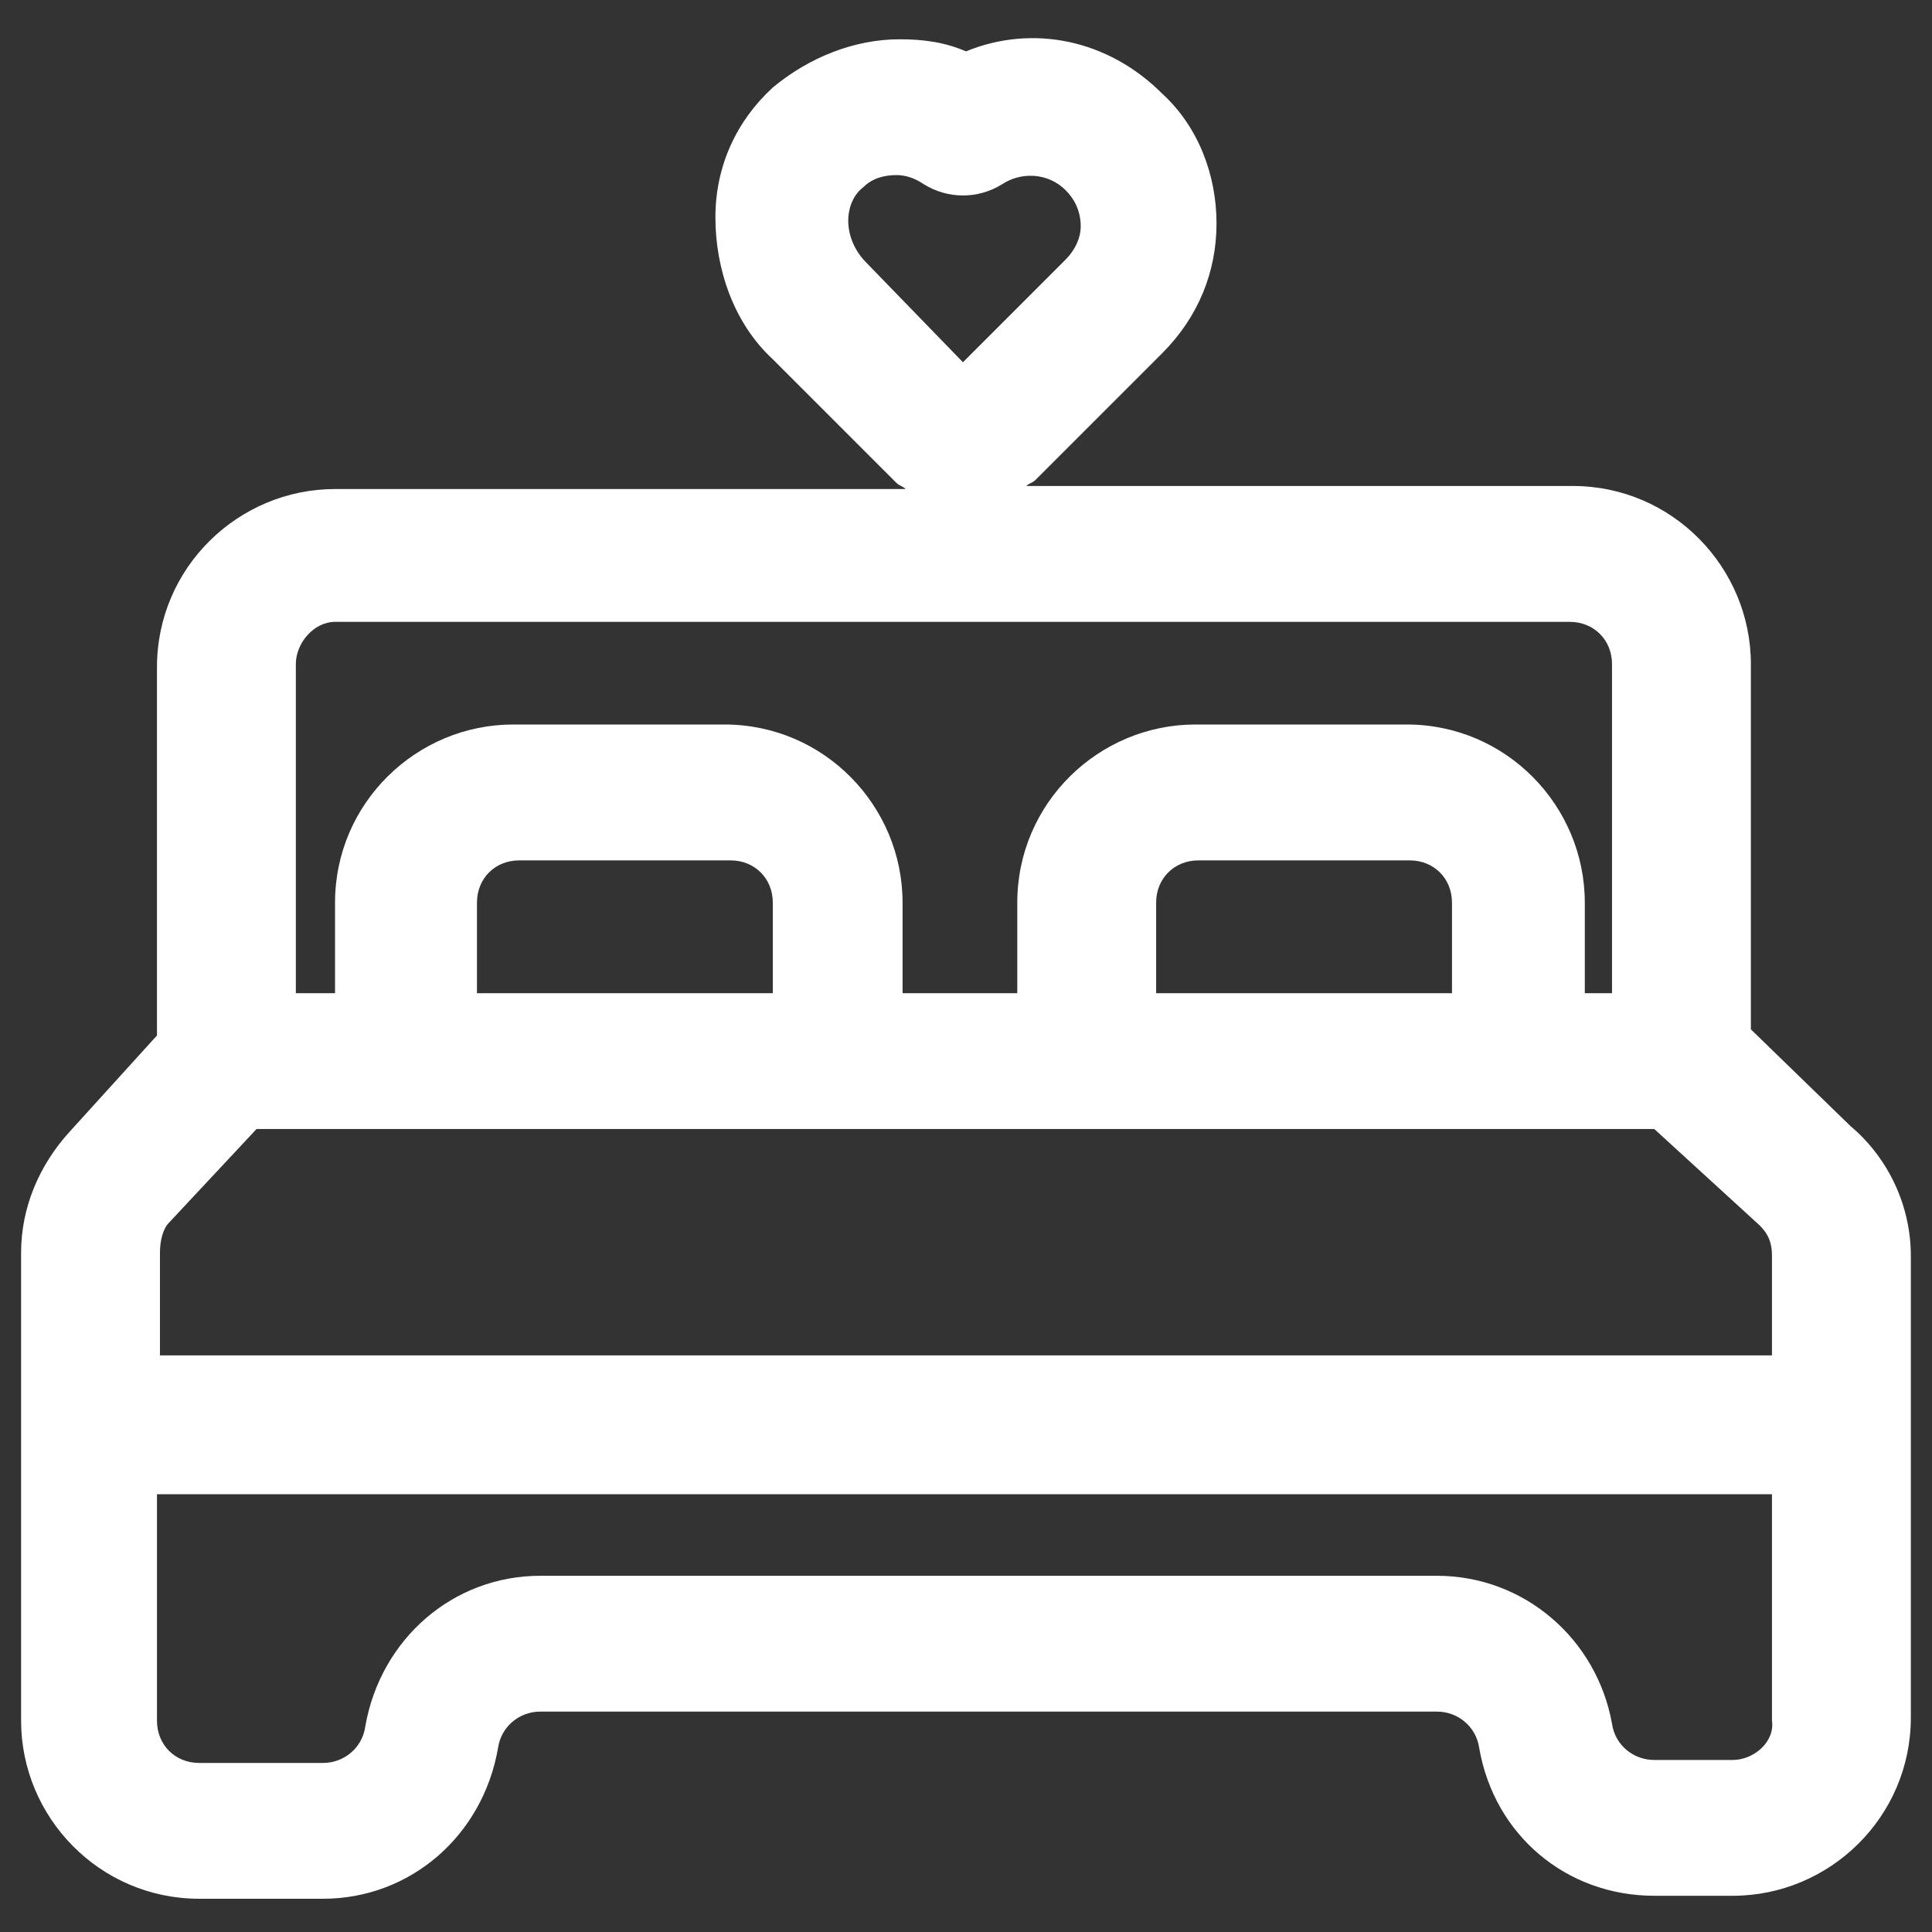 <svg xmlns="http://www.w3.org/2000/svg" width="24" height="24" viewBox="0 0 24 24" fill="none"><rect x="0" y="0" width="24" height="24" fill="#333333" stroke="none"/><g clip-path="url(#clip0_501_50941)"><path d="M22.987 13.988L21.75 12.787V8.25C21.75 7.05 20.775 6.037 19.537 6.037H12.75C12.787 6 12.825 6 12.862 5.963L14.437 4.388C14.887 3.938 15.112 3.375 15.112 2.775C15.112 2.175 14.887 1.575 14.437 1.163C13.762 0.488 12.825 0.3 12 0.638C11.737 0.525 11.475 0.488 11.175 0.488C10.612 0.488 10.05 0.713 9.6 1.087C9.15 1.5 8.887 2.062 8.887 2.7C8.887 3.337 9.112 4.013 9.6 4.463L11.137 6C11.175 6.037 11.213 6.037 11.25 6.075H4.162C2.962 6.075 1.95 7.05 1.95 8.287V12.863L0.862 14.062C0.487 14.475 0.262 15 0.262 15.562V21.375C0.262 22.575 1.237 23.587 2.475 23.587H4.012C5.1 23.587 6 22.8 6.187 21.712C6.225 21.45 6.45 21.262 6.712 21.262H17.85C18.112 21.262 18.337 21.45 18.375 21.712C18.562 22.8 19.462 23.55 20.55 23.55H21.525C22.725 23.55 23.737 22.575 23.737 21.337V15.6C23.737 15 23.475 14.4 22.987 13.988ZM10.762 3.263C10.613 3.112 10.537 2.925 10.537 2.737C10.537 2.625 10.575 2.438 10.725 2.325C10.838 2.212 10.988 2.175 11.137 2.175C11.25 2.175 11.363 2.212 11.475 2.288C11.775 2.475 12.15 2.475 12.45 2.288C12.675 2.138 13.012 2.138 13.237 2.362C13.35 2.475 13.425 2.625 13.425 2.812C13.425 2.962 13.35 3.112 13.237 3.225L11.962 4.5L10.762 3.263ZM4.162 7.725H19.5C19.8 7.725 20.025 7.95 20.025 8.25V12.338H19.687V11.213C19.687 10.012 18.712 9 17.475 9H14.85C13.65 9 12.637 9.975 12.637 11.213V12.338H11.212V11.213C11.212 10.012 10.238 9 9 9H6.375C5.175 9 4.162 9.975 4.162 11.213V12.338H3.675V8.25C3.675 7.987 3.9 7.725 4.162 7.725ZM14.362 12.338V11.213C14.362 10.912 14.588 10.688 14.887 10.688H17.512C17.812 10.688 18.037 10.912 18.037 11.213V12.338H14.362ZM5.925 12.338V11.213C5.925 10.912 6.15 10.688 6.45 10.688H9.075C9.375 10.688 9.6 10.912 9.6 11.213V12.338H5.925ZM2.1 15.188L3.187 14.025H20.55L21.862 15.225C21.975 15.338 22.012 15.45 22.012 15.6V16.837H1.987V15.562C1.987 15.412 2.025 15.262 2.1 15.188ZM21.525 21.863H20.55C20.287 21.863 20.062 21.675 20.025 21.413C19.837 20.363 18.937 19.575 17.85 19.575H6.712C5.625 19.575 4.725 20.363 4.537 21.45C4.5 21.712 4.275 21.9 4.012 21.9H2.475C2.175 21.9 1.95 21.675 1.95 21.375V18.562H22.012V21.375C22.05 21.637 21.787 21.863 21.525 21.863Z" fill="white"></path></g><defs><clipPath id="clip0_501_50941"><rect width="24" height="24" fill="white"></rect></clipPath></defs></svg>